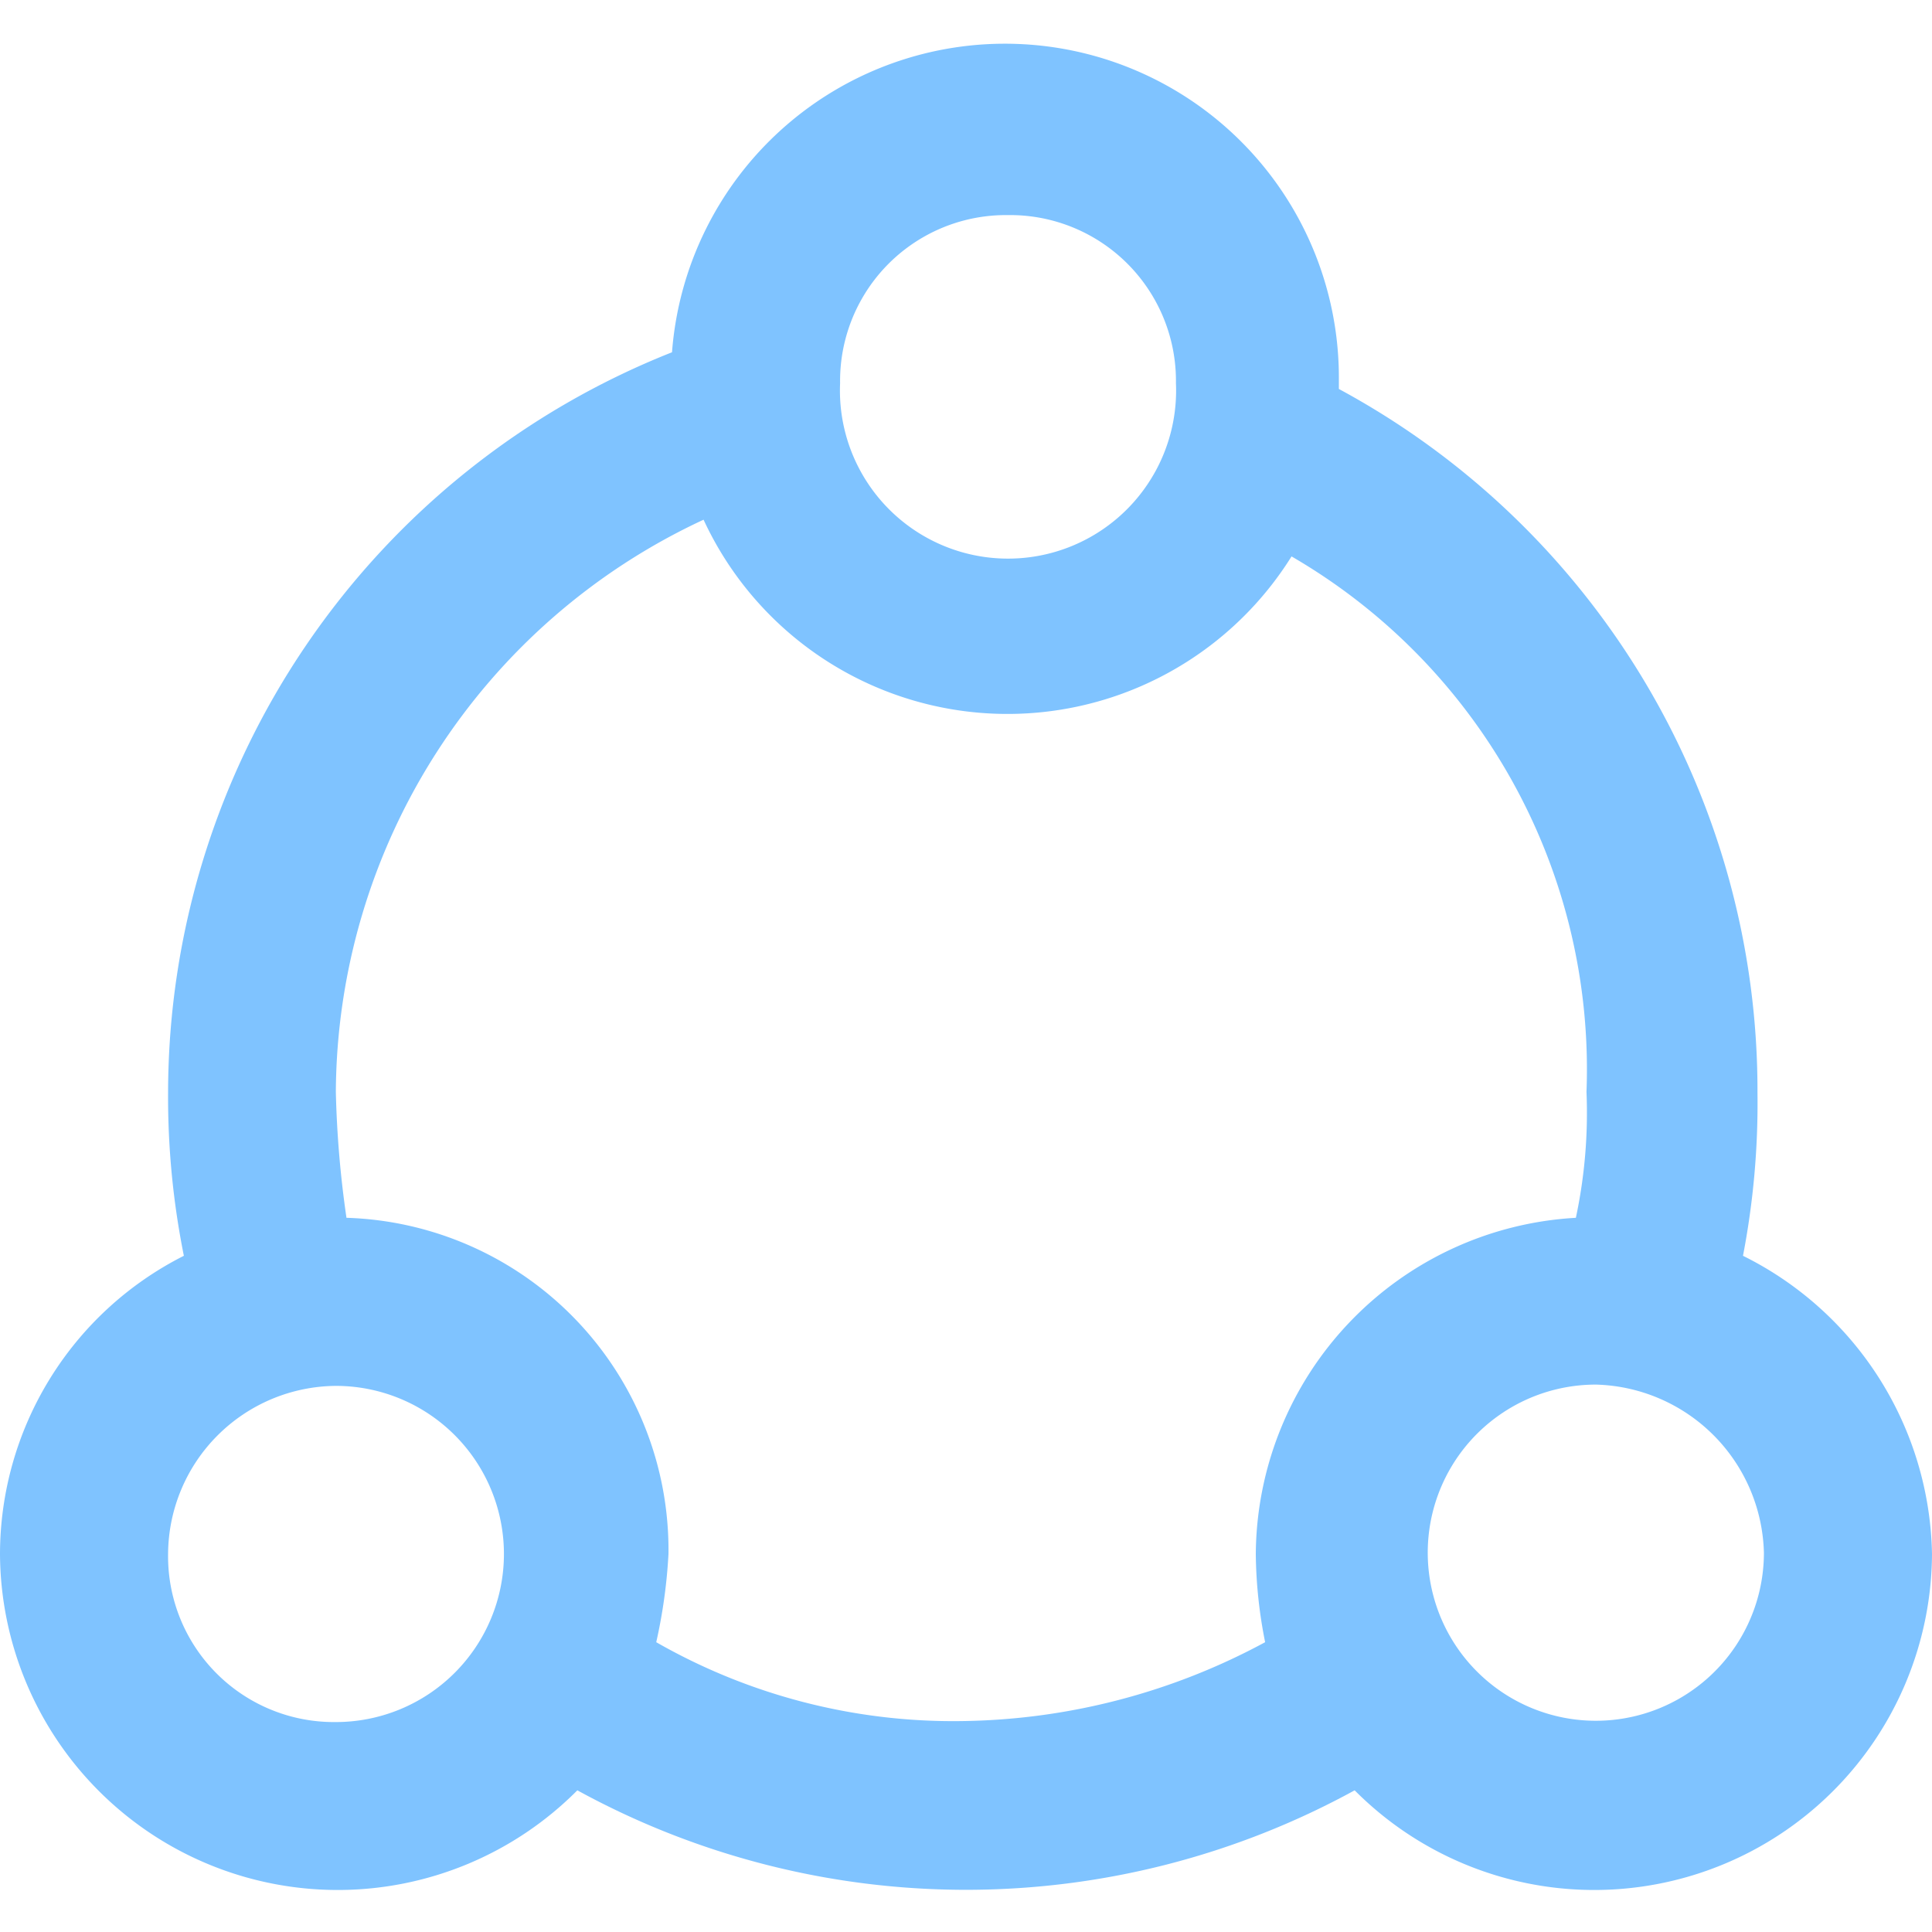 <svg id="图层_1" data-name="图层 1" xmlns="http://www.w3.org/2000/svg" viewBox="0 0 60 60">
  <defs>
    <style>
      .cls-1 {
        fill: #7fc3ff;
      }
    </style>
  </defs>
  <path class="cls-1" d="M60,48.26A10.49,10.49,0,0,1,42.07,55.6a25.12,25.12,0,0,1-24.14,0A10.49,10.49,0,0,1,0,48.26,10.39,10.39,0,0,1,5.71,39a25,25,0,0,1-.49-5.06,24.76,24.76,0,0,1,15.65-23,10.37,10.37,0,0,1,20.71.82v.32a24.75,24.75,0,0,1,13,21.85A25,25,0,0,1,54.13,39,10.55,10.55,0,0,1,60,48.26Zm-54.78,0a5.15,5.15,0,0,0,5.21,5.22,5.22,5.22,0,1,0,0-10.44A5.25,5.25,0,0,0,5.22,48.26ZM31.3,6.68a5.15,5.15,0,0,0-5.21,5.22,5.22,5.22,0,1,0,10.43,0A5.15,5.15,0,0,0,31.3,6.68Zm8.81,10.6a10.4,10.4,0,0,1-18.26-1.14A19.71,19.71,0,0,0,10.43,33.91a32.05,32.05,0,0,0,.33,3.91,10.32,10.32,0,0,1,10,10.44A16.36,16.36,0,0,1,20.38,51a18.58,18.58,0,0,0,9.46,2.45A20.32,20.32,0,0,0,39.29,51,14.53,14.53,0,0,1,39,48.26a10.53,10.53,0,0,1,9.94-10.44,15.63,15.63,0,0,0,.33-3.91A18.41,18.41,0,0,0,40.11,17.28ZM49.57,43a5.22,5.22,0,1,0,5.21,5.22A5.36,5.36,0,0,0,49.57,43Z"/>
</svg>
